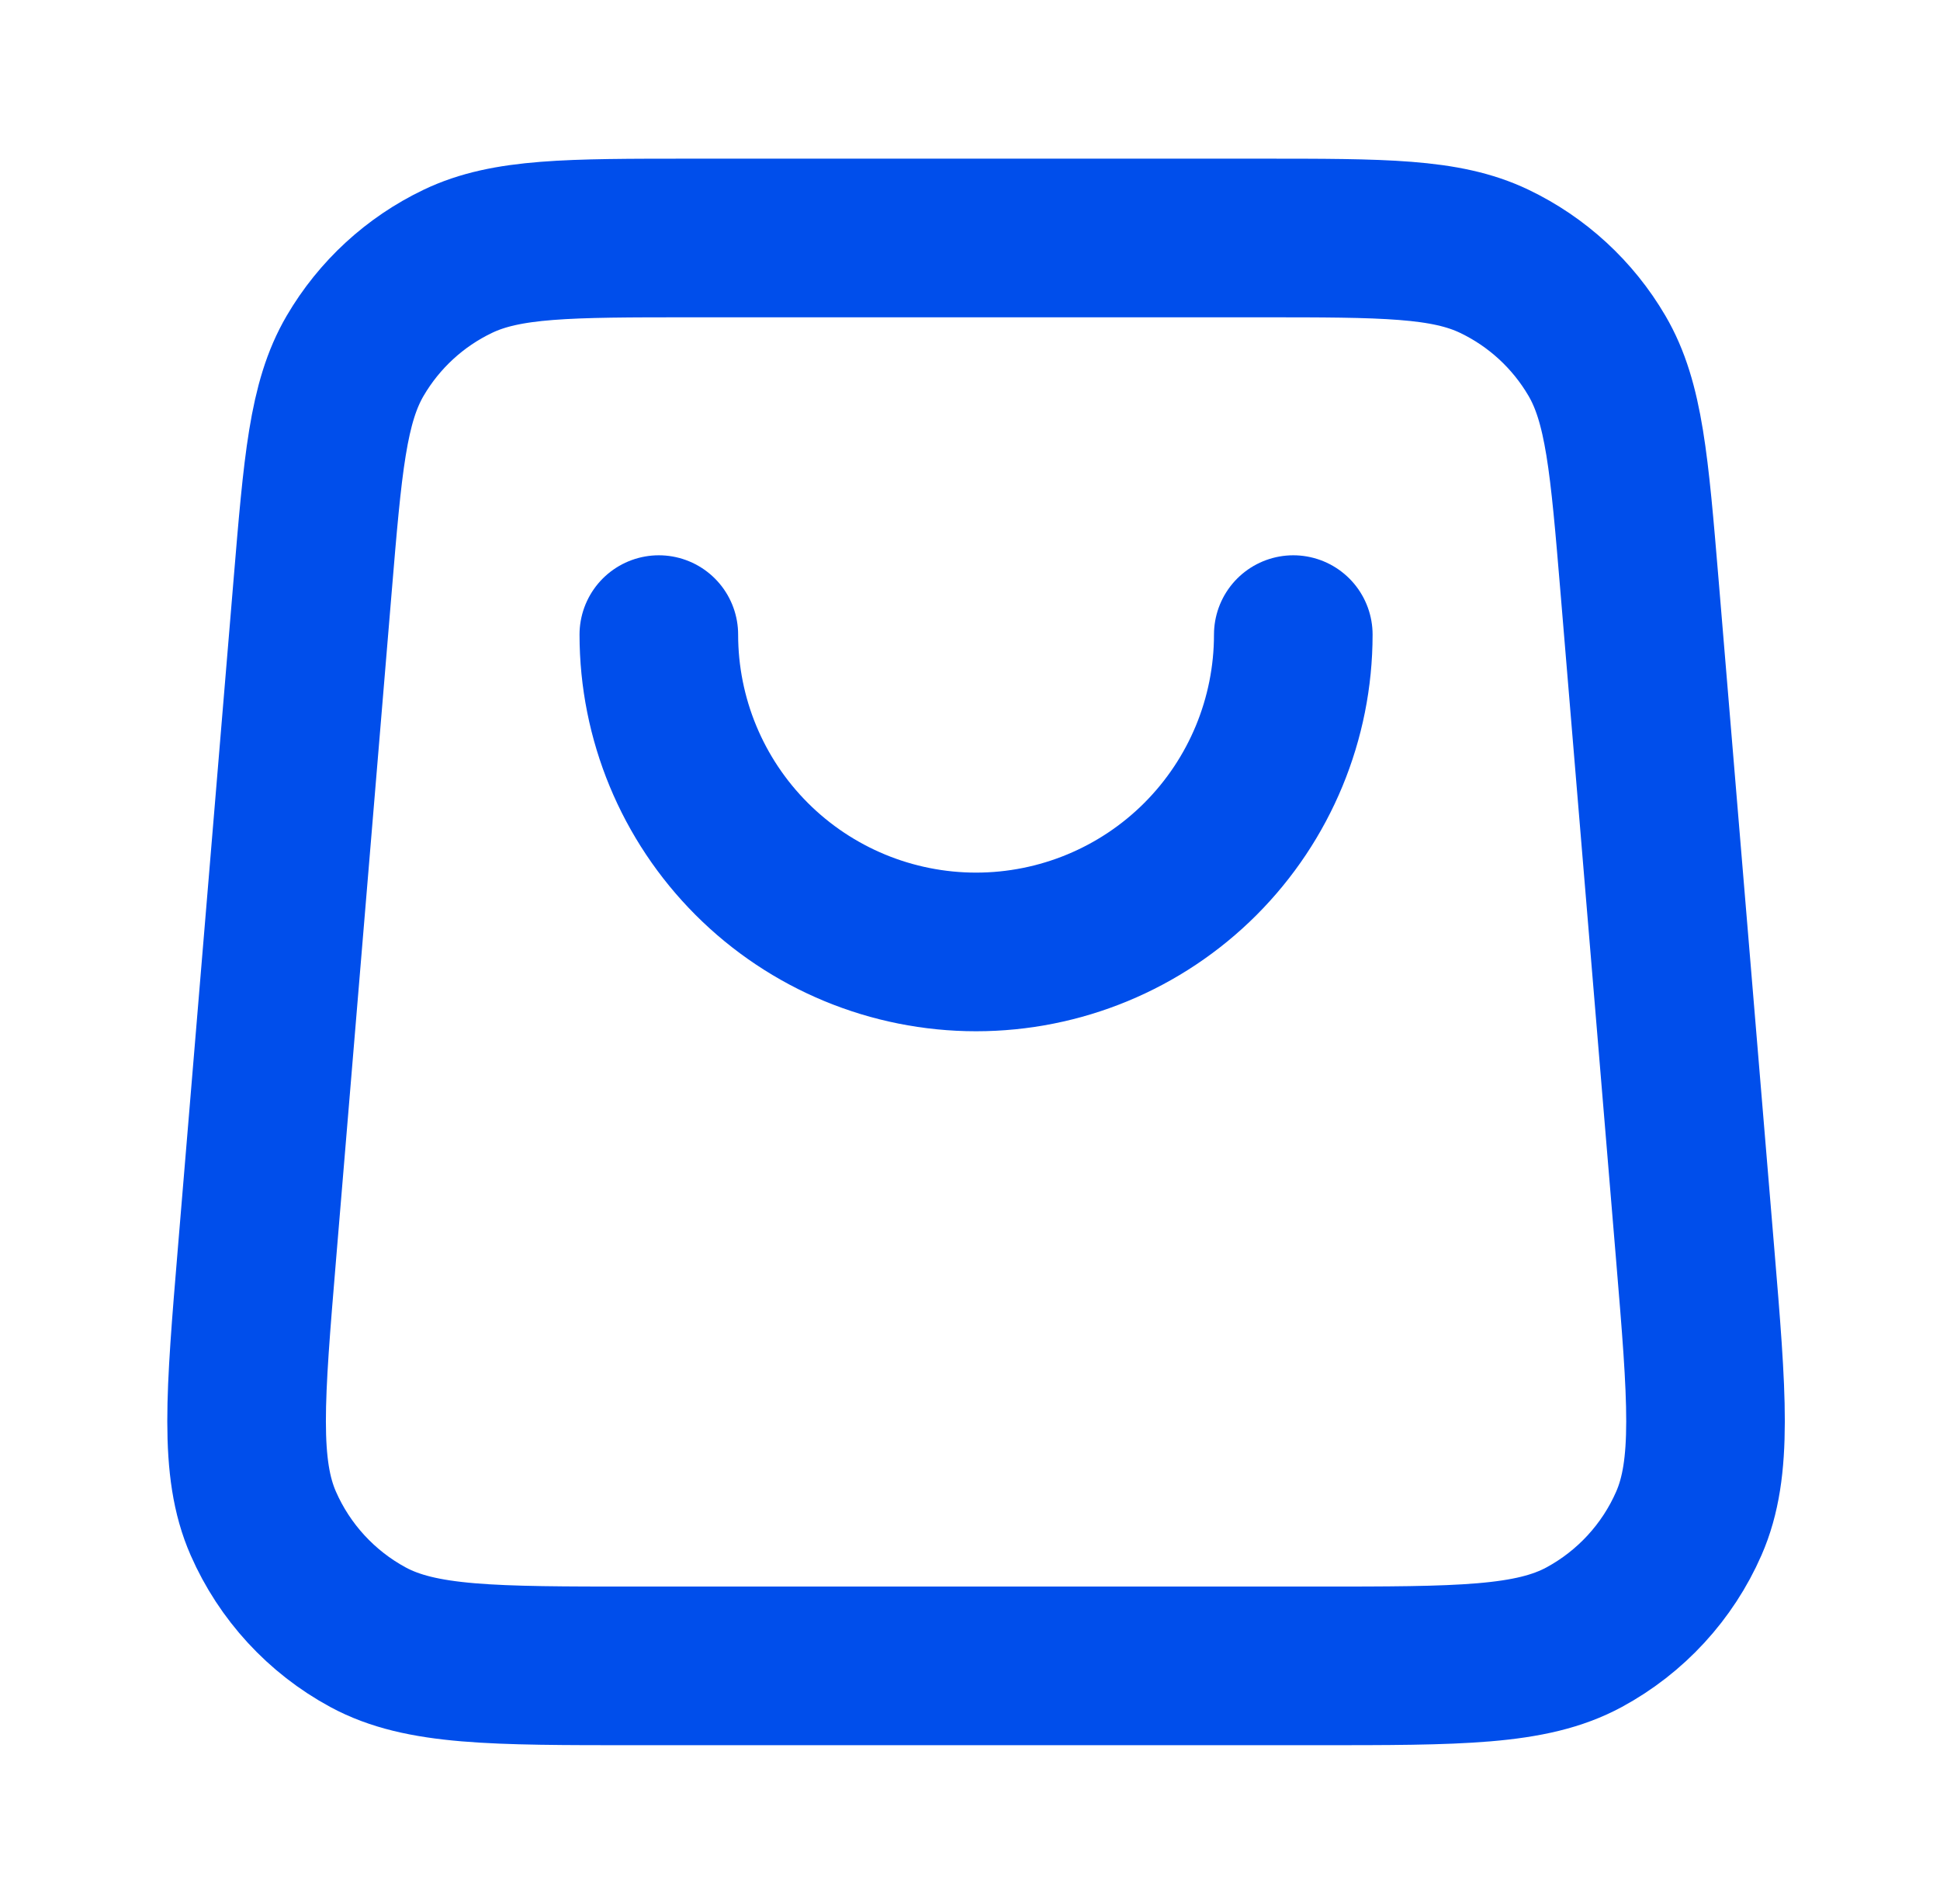 <svg width="53" height="52" viewBox="0 0 53 52" fill="none" xmlns="http://www.w3.org/2000/svg">
<path d="M35.332 17.333C35.332 19.632 34.419 21.836 32.794 23.462C31.169 25.087 28.964 26 26.666 26C24.367 26 22.163 25.087 20.538 23.462C18.912 21.836 17.999 19.632 17.999 17.333M8.538 16.036L7.021 34.236C6.695 38.146 6.532 40.101 7.193 41.609C7.774 42.934 8.78 44.027 10.052 44.716C11.5 45.5 13.462 45.5 17.385 45.5H35.946C39.87 45.5 41.831 45.5 43.279 44.716C44.551 44.027 45.558 42.934 46.138 41.609C46.799 40.101 46.636 38.146 46.31 34.236L44.794 16.036C44.513 12.672 44.373 10.99 43.628 9.717C42.972 8.596 41.995 7.697 40.824 7.137C39.493 6.5 37.805 6.5 34.43 6.5L18.902 6.5C15.526 6.5 13.838 6.5 12.508 7.137C11.336 7.697 10.359 8.596 9.703 9.717C8.958 10.99 8.818 12.672 8.538 16.036Z" stroke="#004EEB" stroke-width="4.333" stroke-linecap="round" stroke-linejoin="round"/>
</svg>
